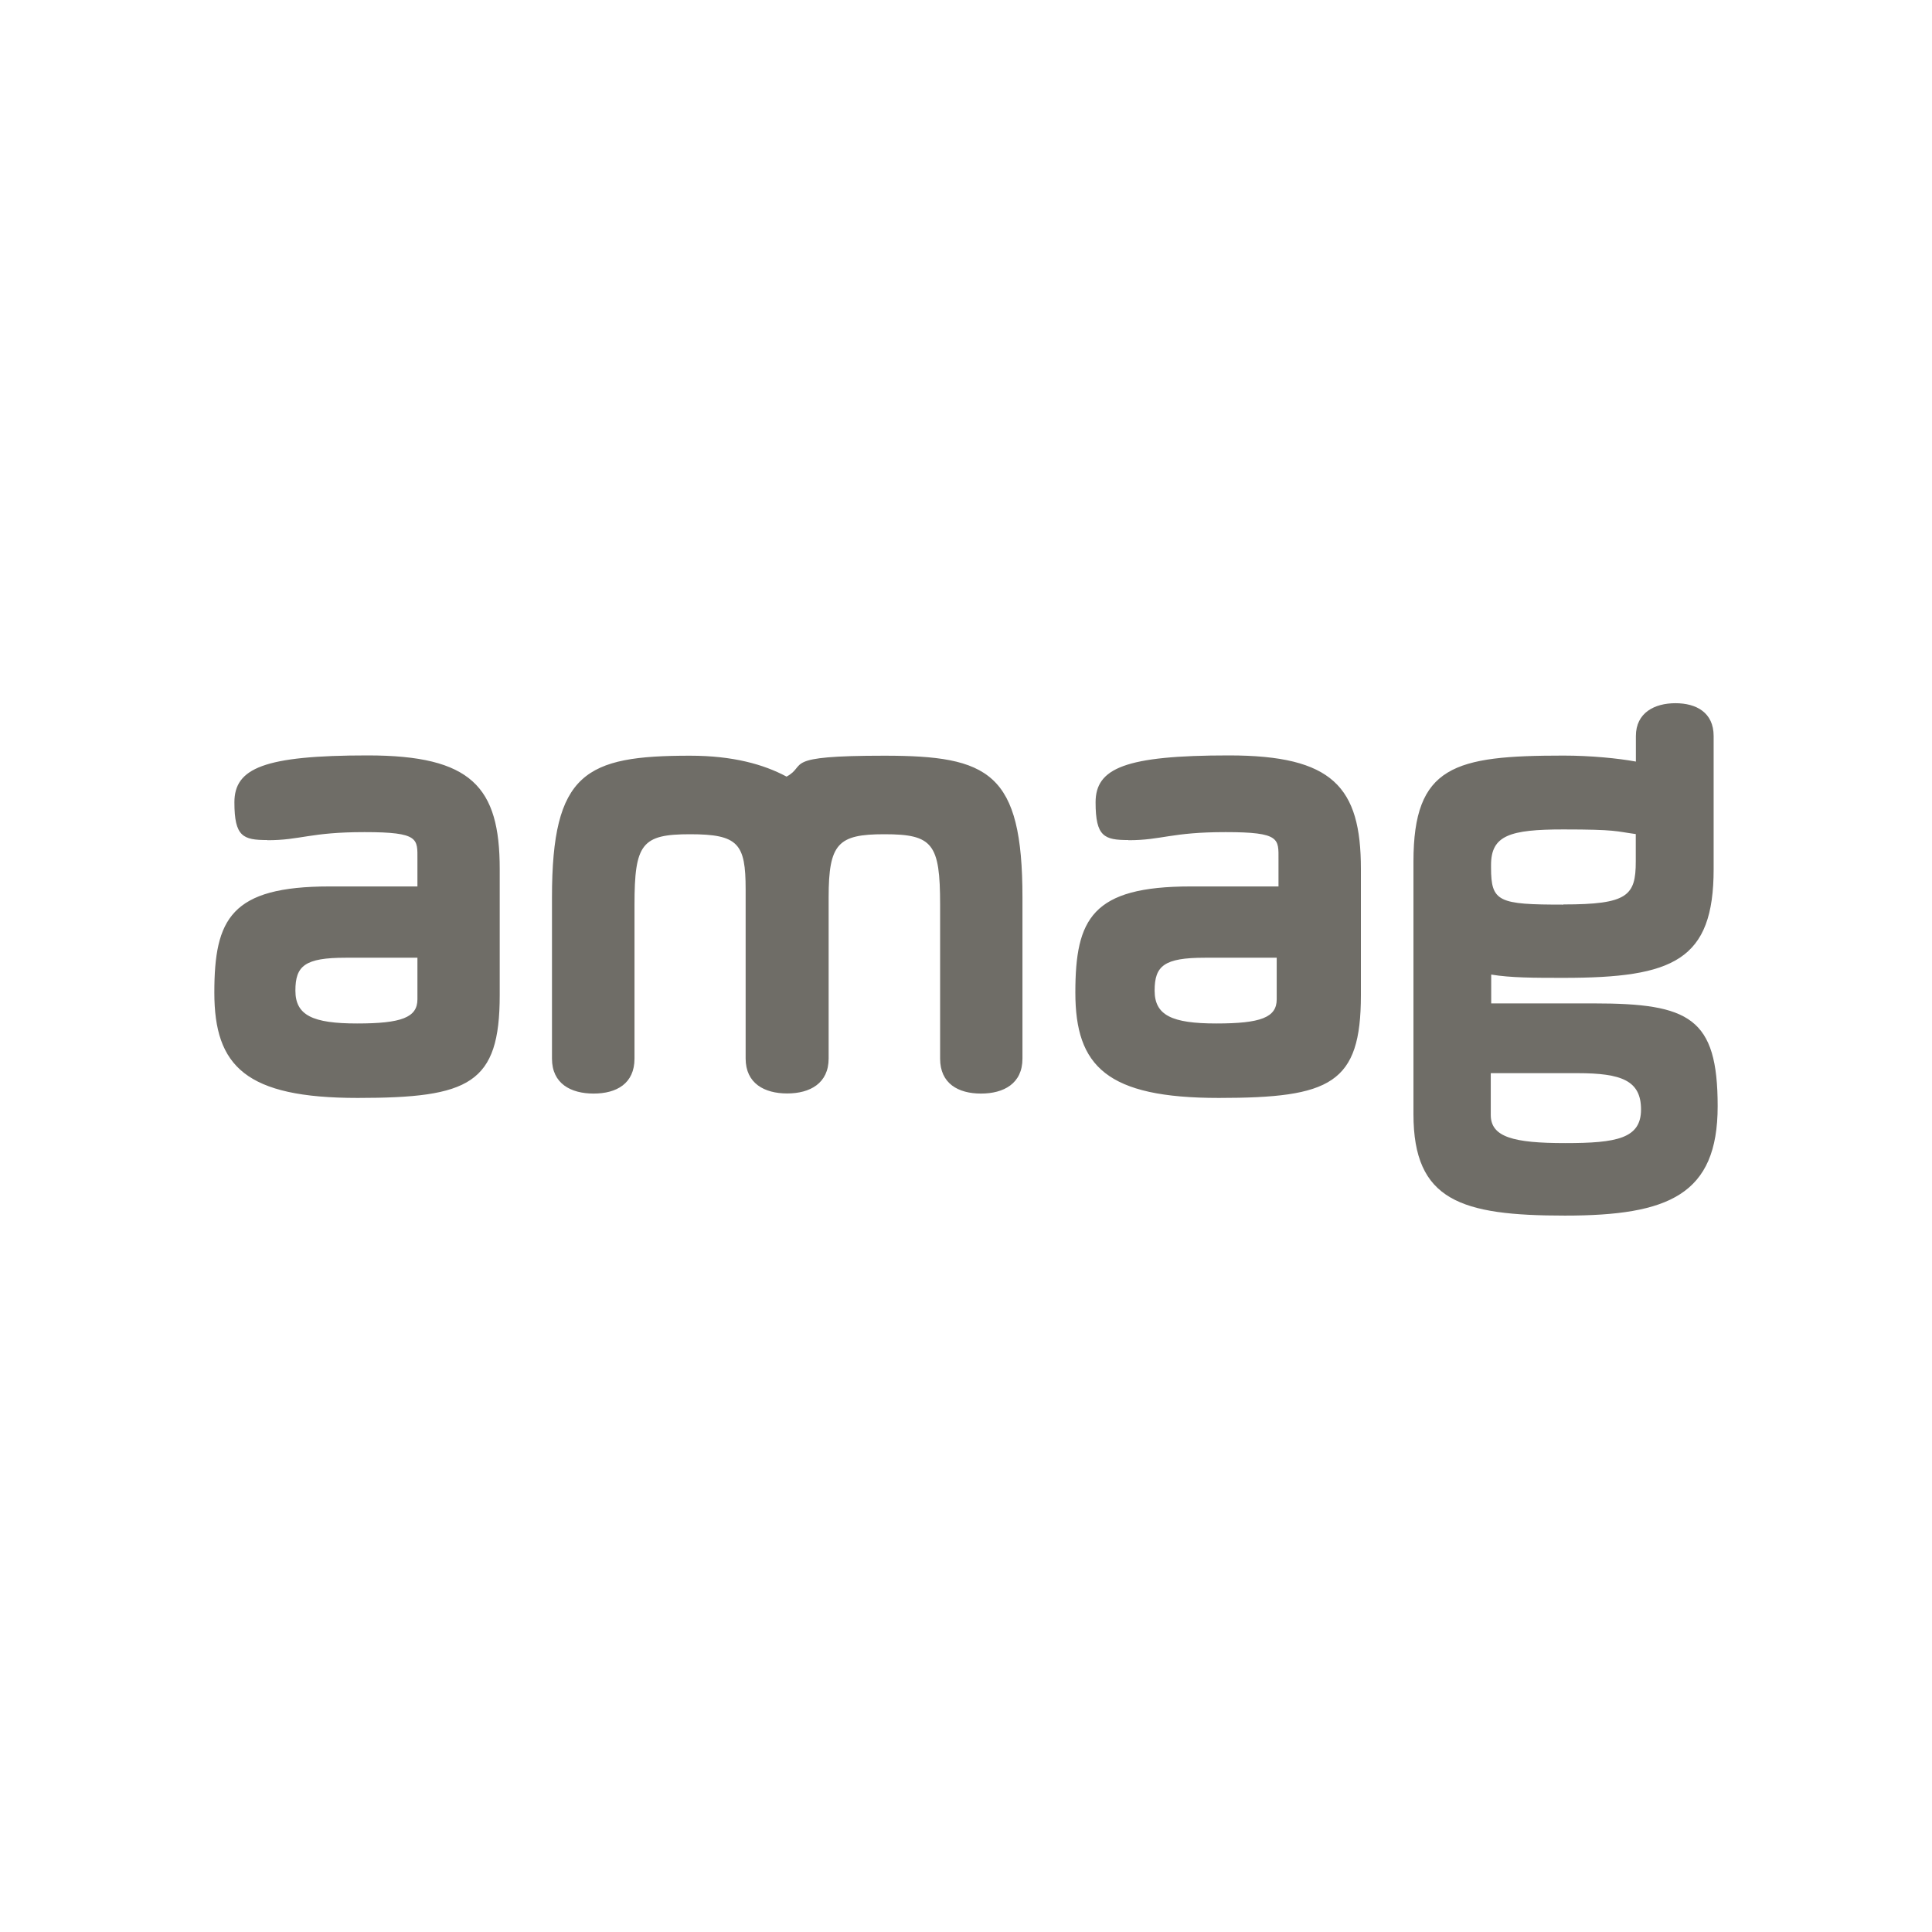 <?xml version="1.0" encoding="UTF-8"?>
<svg xmlns="http://www.w3.org/2000/svg" xmlns:xlink="http://www.w3.org/1999/xlink" width="180" zoomAndPan="magnify" viewBox="0 0 135 135" height="180" preserveAspectRatio="xMidYMid meet" version="1.0">
  <path fill="#6f6d67" d="M 104.18 74.988 L 110.219 74.988 C 113.305 74.988 114.668 75.504 114.668 77.527 C 114.668 79.551 112.98 79.875 109.371 79.875 C 105.758 79.875 104.168 79.457 104.168 77.906 L 104.168 75 Z M 109.242 63.211 C 104.703 63.211 104.188 63.023 104.188 60.629 L 104.188 60.441 C 104.188 58.375 105.496 57.957 109.242 57.957 C 112.992 57.957 112.898 58.094 114.301 58.281 L 114.301 60.199 C 114.301 62.59 113.734 63.199 109.242 63.199 M 114.309 53.215 C 113.043 52.984 111.129 52.797 109.254 52.797 C 101.625 52.797 98.766 53.5 98.766 60.211 L 98.766 77.852 C 98.766 83.906 102.094 84.941 109.348 84.941 C 116.602 84.941 120.023 83.484 120.023 77.297 C 120.023 71.109 118.059 70.113 111.359 70.113 L 104.199 70.113 L 104.199 68.098 C 105.559 68.328 107.246 68.328 109.254 68.328 C 116.938 68.328 119.742 67.113 119.742 60.727 L 119.742 51.434 C 119.742 49.785 118.527 49.137 117.074 49.137 C 115.617 49.137 114.309 49.797 114.309 51.434 Z M 89.211 69.828 C 89.211 71.098 88.09 71.516 84.992 71.516 C 81.895 71.516 80.68 70.949 80.68 69.219 C 80.68 67.488 81.34 66.922 84.195 66.922 L 89.211 66.922 Z M 78.848 58.711 C 81.191 58.711 81.801 58.145 85.641 58.145 C 89.48 58.145 89.336 58.617 89.336 60.062 L 89.336 61.941 L 83.203 61.941 C 76.312 61.941 75.141 64.195 75.141 69.355 C 75.141 74.516 77.34 76.719 85.16 76.719 C 92.977 76.719 95.094 75.734 95.094 69.535 L 95.094 60.715 C 95.094 54.988 93.125 52.785 85.871 52.785 C 78.617 52.785 76.555 53.676 76.555 56.066 C 76.555 58.461 77.16 58.699 78.848 58.699 M 61.805 58.293 C 65.176 58.293 65.691 58.953 65.691 63.223 L 65.691 73.973 C 65.691 75.715 66.957 76.414 68.547 76.414 C 70.137 76.414 71.445 75.715 71.445 73.973 L 71.445 62.707 C 71.445 53.98 69.102 52.805 61.797 52.805 C 54.488 52.805 56.457 53.465 54.961 54.266 C 53.371 53.414 51.215 52.805 48.219 52.805 C 40.914 52.805 38.57 53.98 38.57 62.707 L 38.57 73.973 C 38.57 75.715 39.879 76.414 41.48 76.414 C 43.082 76.414 44.336 75.715 44.336 73.973 L 44.336 63.223 C 44.336 58.953 44.848 58.293 48.219 58.293 C 51.59 58.293 52.102 58.953 52.102 62.141 L 52.102 73.961 C 52.102 75.703 53.41 76.406 55.004 76.406 C 56.594 76.406 57.902 75.703 57.902 73.961 L 57.902 62.695 C 57.902 58.941 58.562 58.293 61.785 58.293 M 29.168 69.828 C 29.168 71.098 28.051 71.516 24.953 71.516 C 21.852 71.516 20.641 70.949 20.641 69.219 C 20.641 67.488 21.297 66.922 24.156 66.922 L 29.168 66.922 Z M 18.68 58.711 C 21.027 58.711 21.633 58.145 25.477 58.145 C 29.316 58.145 29.168 58.617 29.168 60.062 L 29.168 61.941 L 23.035 61.941 C 16.148 61.941 14.977 64.195 14.977 69.355 C 14.977 74.516 17.176 76.719 24.992 76.719 C 32.812 76.719 34.918 75.734 34.918 69.535 L 34.918 60.715 C 34.918 54.988 32.949 52.785 25.695 52.785 C 18.441 52.785 16.379 53.676 16.379 56.066 C 16.379 58.461 16.984 58.699 18.672 58.699 " fill-opacity="1" fill-rule="nonzero"></path>
</svg>
